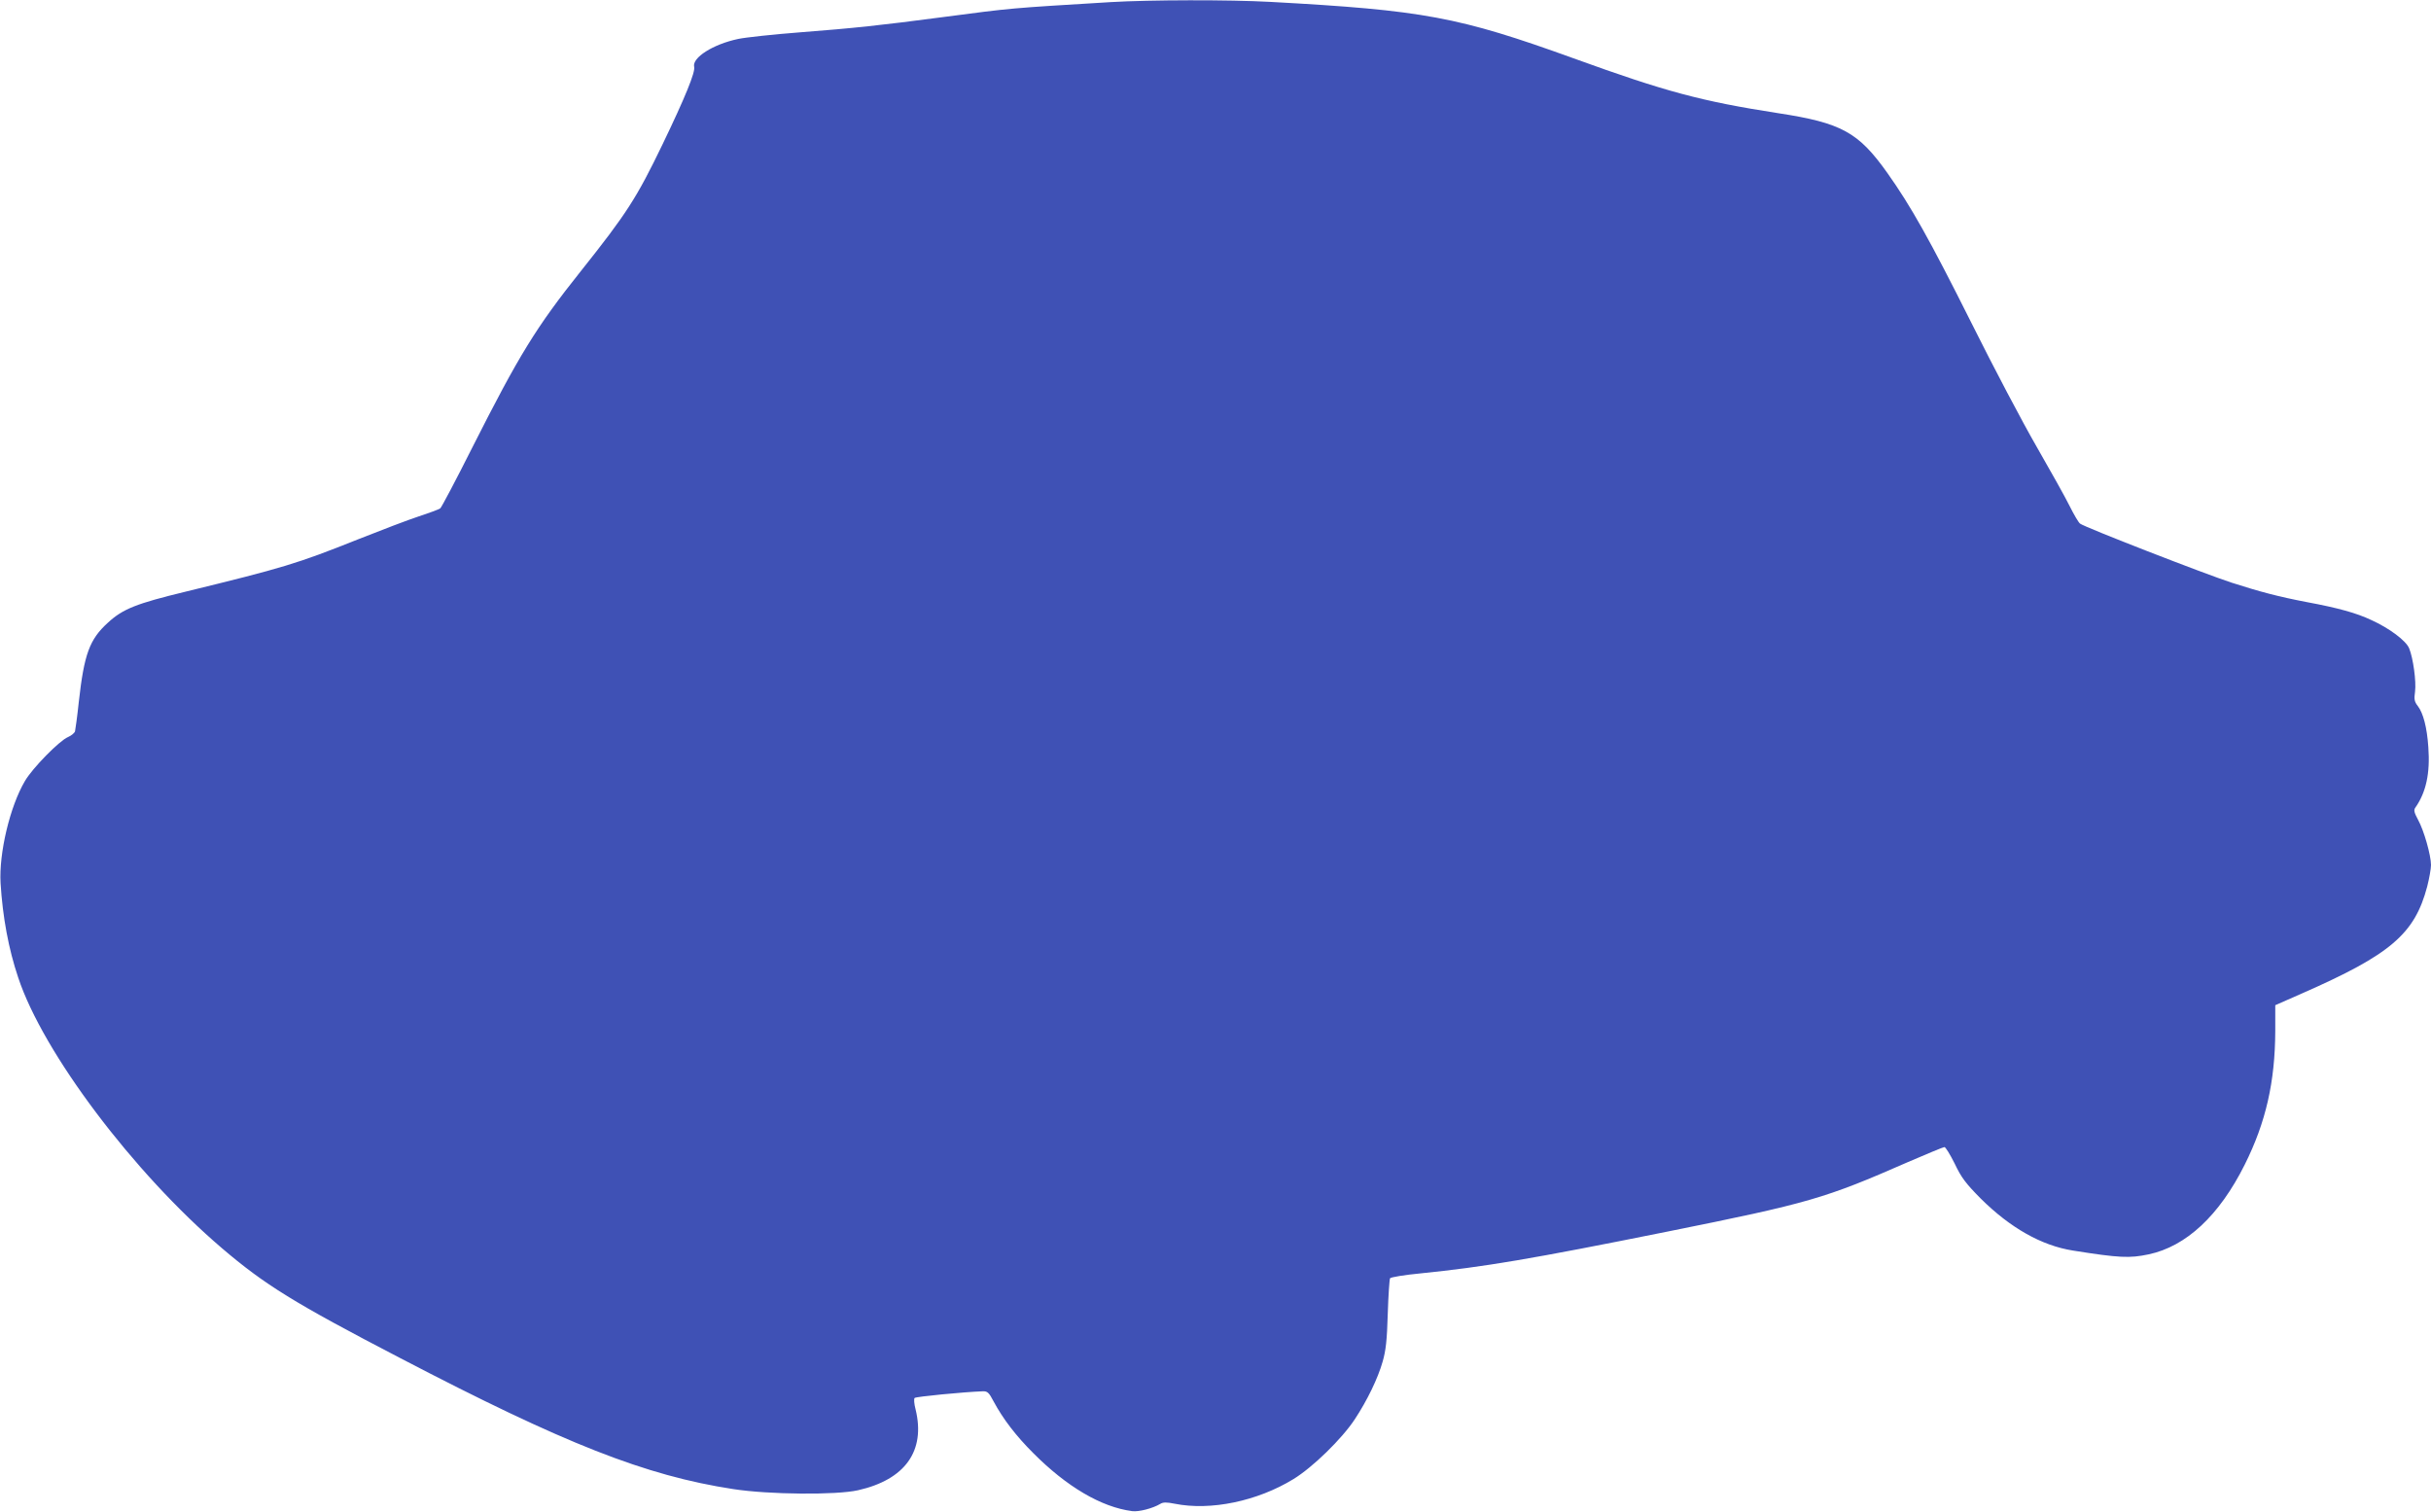 <?xml version="1.0" standalone="no"?>
<!DOCTYPE svg PUBLIC "-//W3C//DTD SVG 20010904//EN"
 "http://www.w3.org/TR/2001/REC-SVG-20010904/DTD/svg10.dtd">
<svg version="1.0" xmlns="http://www.w3.org/2000/svg"
 width="1280pt" height="796pt" viewBox="0 0 1280 796"
 preserveAspectRatio="xMidYMid meet">
<g transform="translate(0,796) scale(0.1,-0.1)"
fill="#3f51b5" stroke="none">
<path d="M5850 7949 c-542 -33 -512 -30 -885 -79 -334 -44 -466 -58 -750 -80
-143 -11 -291 -27 -328 -35 -133 -28 -244 -99 -232 -147 7 -27 -47 -160 -166
-407 -137 -284 -189 -365 -431 -669 -235 -295 -324 -439 -573 -932 -85 -169
-160 -311 -167 -317 -7 -5 -58 -24 -113 -42 -55 -18 -199 -73 -320 -121 -323
-129 -394 -150 -910 -276 -256 -62 -328 -90 -407 -163 -97 -88 -125 -166 -153
-416 -8 -77 -18 -147 -20 -156 -3 -9 -20 -23 -37 -30 -45 -19 -187 -163 -227
-232 -79 -134 -137 -380 -128 -537 11 -179 42 -347 93 -498 131 -395 605
-1025 1072 -1424 226 -193 381 -289 939 -579 867 -452 1291 -619 1754 -690
188 -29 542 -32 657 -6 248 56 356 207 303 425 -8 30 -10 57 -5 61 8 7 254 31
358 35 25 1 33 -6 58 -54 50 -93 118 -181 208 -271 177 -178 359 -285 521
-306 35 -5 110 15 148 38 14 9 32 10 76 1 189 -38 435 13 626 130 101 62 254
211 322 314 66 100 122 216 147 304 17 59 23 112 27 252 3 97 9 181 12 187 4
6 77 18 162 26 335 34 578 75 1299 220 746 150 828 174 1266 366 100 43 186
79 192 79 6 0 30 -39 54 -87 35 -74 58 -104 137 -184 156 -155 321 -248 486
-274 245 -39 298 -41 398 -20 198 42 372 204 506 472 112 224 160 437 161 704
l0 136 143 63 c464 204 591 312 657 562 11 43 20 94 20 113 0 51 -37 182 -68
238 -21 39 -24 52 -14 65 56 80 78 180 68 317 -7 105 -27 181 -56 218 -17 22
-20 35 -14 75 7 53 -10 177 -31 228 -16 40 -104 106 -199 149 -78 37 -175 64
-342 95 -146 28 -245 54 -394 102 -136 44 -777 293 -798 311 -8 6 -32 47 -54
91 -22 45 -101 186 -174 313 -74 128 -229 422 -344 653 -220 439 -318 614
-443 790 -152 214 -241 263 -574 314 -406 63 -592 113 -1078 289 -606 219
-790 253 -1595 297 -219 12 -636 11 -840 -1z"/>
</g>
</svg>
